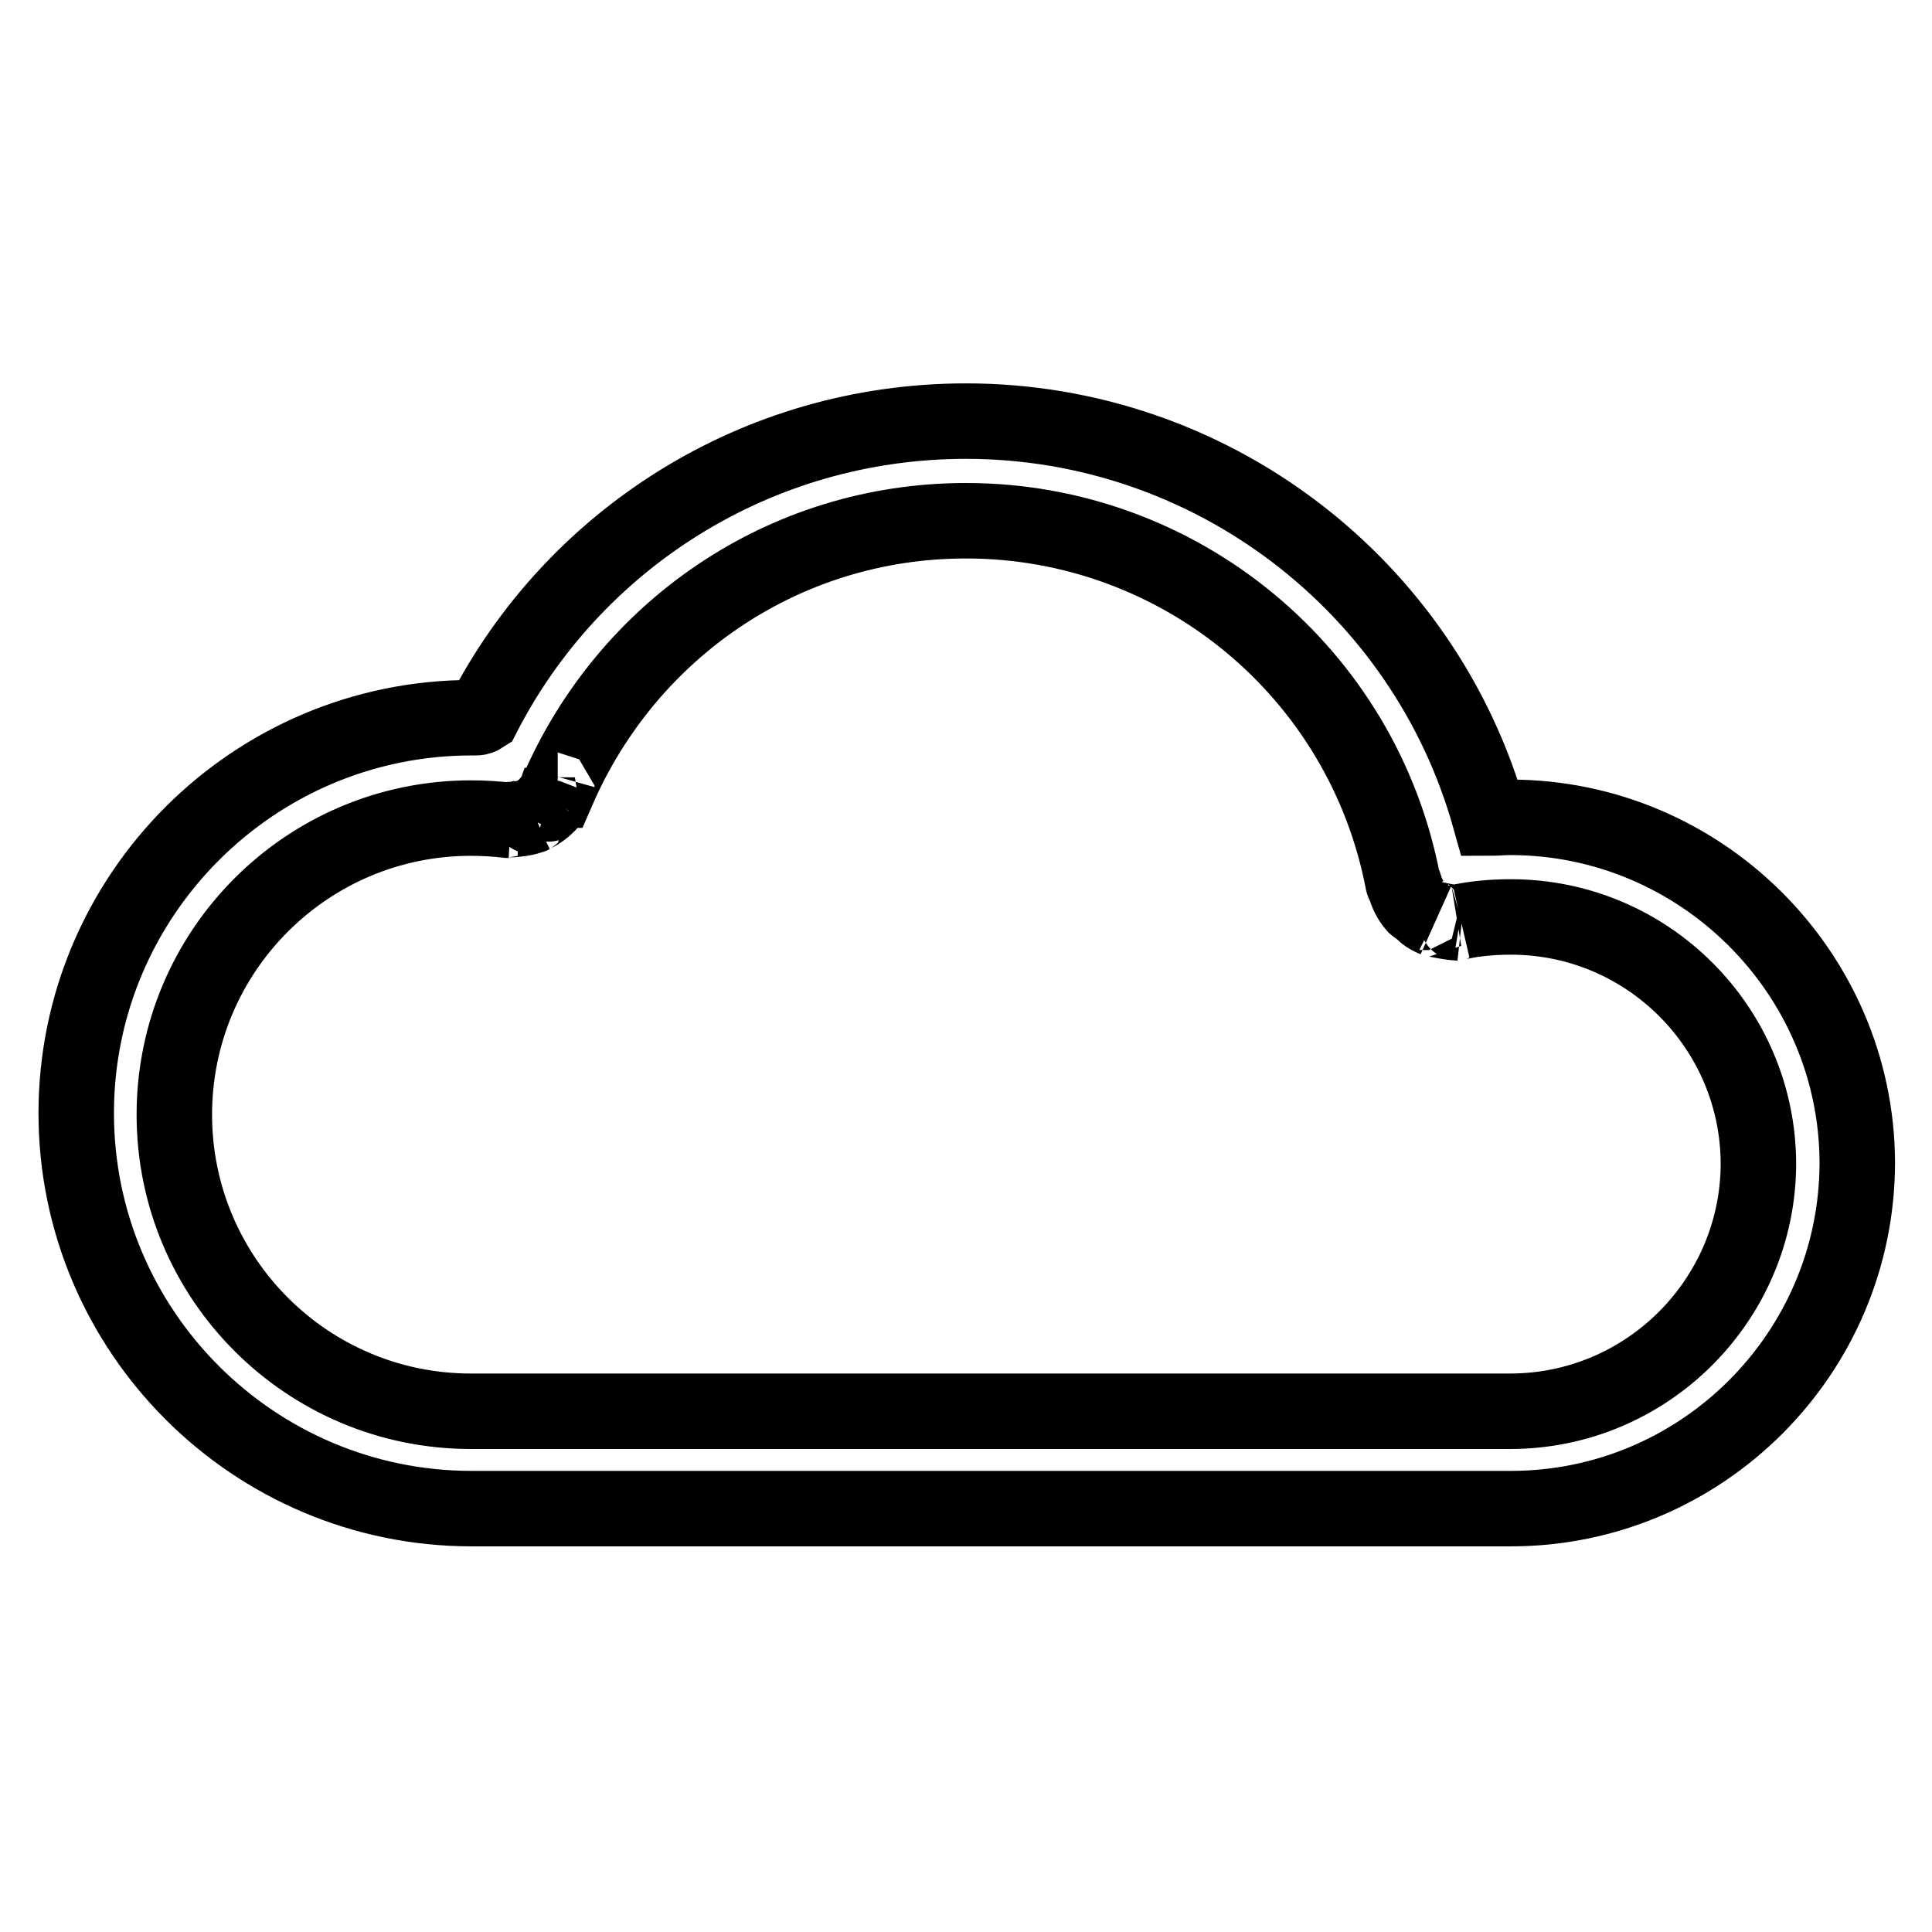 <?xml version="1.0" encoding="utf-8"?>
<!-- Svg Vector Icons : http://www.onlinewebfonts.com/icon -->
<!DOCTYPE svg PUBLIC "-//W3C//DTD SVG 1.1//EN" "http://www.w3.org/Graphics/SVG/1.1/DTD/svg11.dtd">
<svg version="1.1" xmlns="http://www.w3.org/2000/svg" xmlns:xlink="http://www.w3.org/1999/xlink" x="0px" y="0px" viewBox="0 0 256 256" enable-background="new 0 0 256 256" xml:space="preserve">
<g> <path stroke-width="10" fill-opacity="0" stroke="#000000"  d="M200.1,108.3c-0.9,0-1.8,0.1-2.7,0.1c-8.6-30.8-36.9-52.6-69.4-52.6c0,0,0,0,0,0c-27.9,0-52.1,15.8-64,39 c-0.6,0.4-1.1,0.3-1.5,0.3c-28.9,0-52.4,23.5-52.4,52.4c0,28.9,23.5,52.4,52.4,52.4h137.7c25.3,0,45.9-20.6,45.9-45.9 C246,128.9,225.4,108.3,200.1,108.3L200.1,108.3z M200.1,187H62.4c-21.7,0-39.3-17.6-39.3-39.3c0-21.7,17.6-39.3,39.3-39.3 c1.7,0,3.3,0.1,5,0.3c-0.3,0-0.1-0.1,0-0.1c0,0,0,0,0.1,0c0.4,0,0.7,0,1.1-0.1c0.6,0,1.3-0.2,1.9-0.4c-0.2,0.1-0.1,0,0.1-0.1 c1.1-0.5,1.9-1.2,2.6-2.1c-0.7,0.8-0.6,0.7-0.5,0.5c0.7-0.8,1.3-1.8,1.5-2.9c-0.5,1.3-0.4,1.2-0.3,1.2C83.1,83.5,103.8,69,128,69 c0,0,0,0,0,0c28.3,0,52.6,20.1,57.9,47.9c0,0,0,0,0,0c0,0,0,0,0,0c0,0.1,0.1,0.2,0.2,0.4c0.3,1,0.7,1.9,1.4,2.7c0,0,0.7,0.6,1.6,1 c-0.9-0.3,0,0.4,1,0.8c-0.2-0.1,1.5,0.4,3.3,0.5c-0.6-0.1-0.1-0.1,0.3-0.2s0,0,0,0c0,0,0,0,0,0c1.9-0.4,4.2-0.6,6.5-0.6 c18.1,0,32.8,14.7,32.8,32.8C232.9,172.3,218.2,187,200.1,187L200.1,187z"/></g>
</svg>